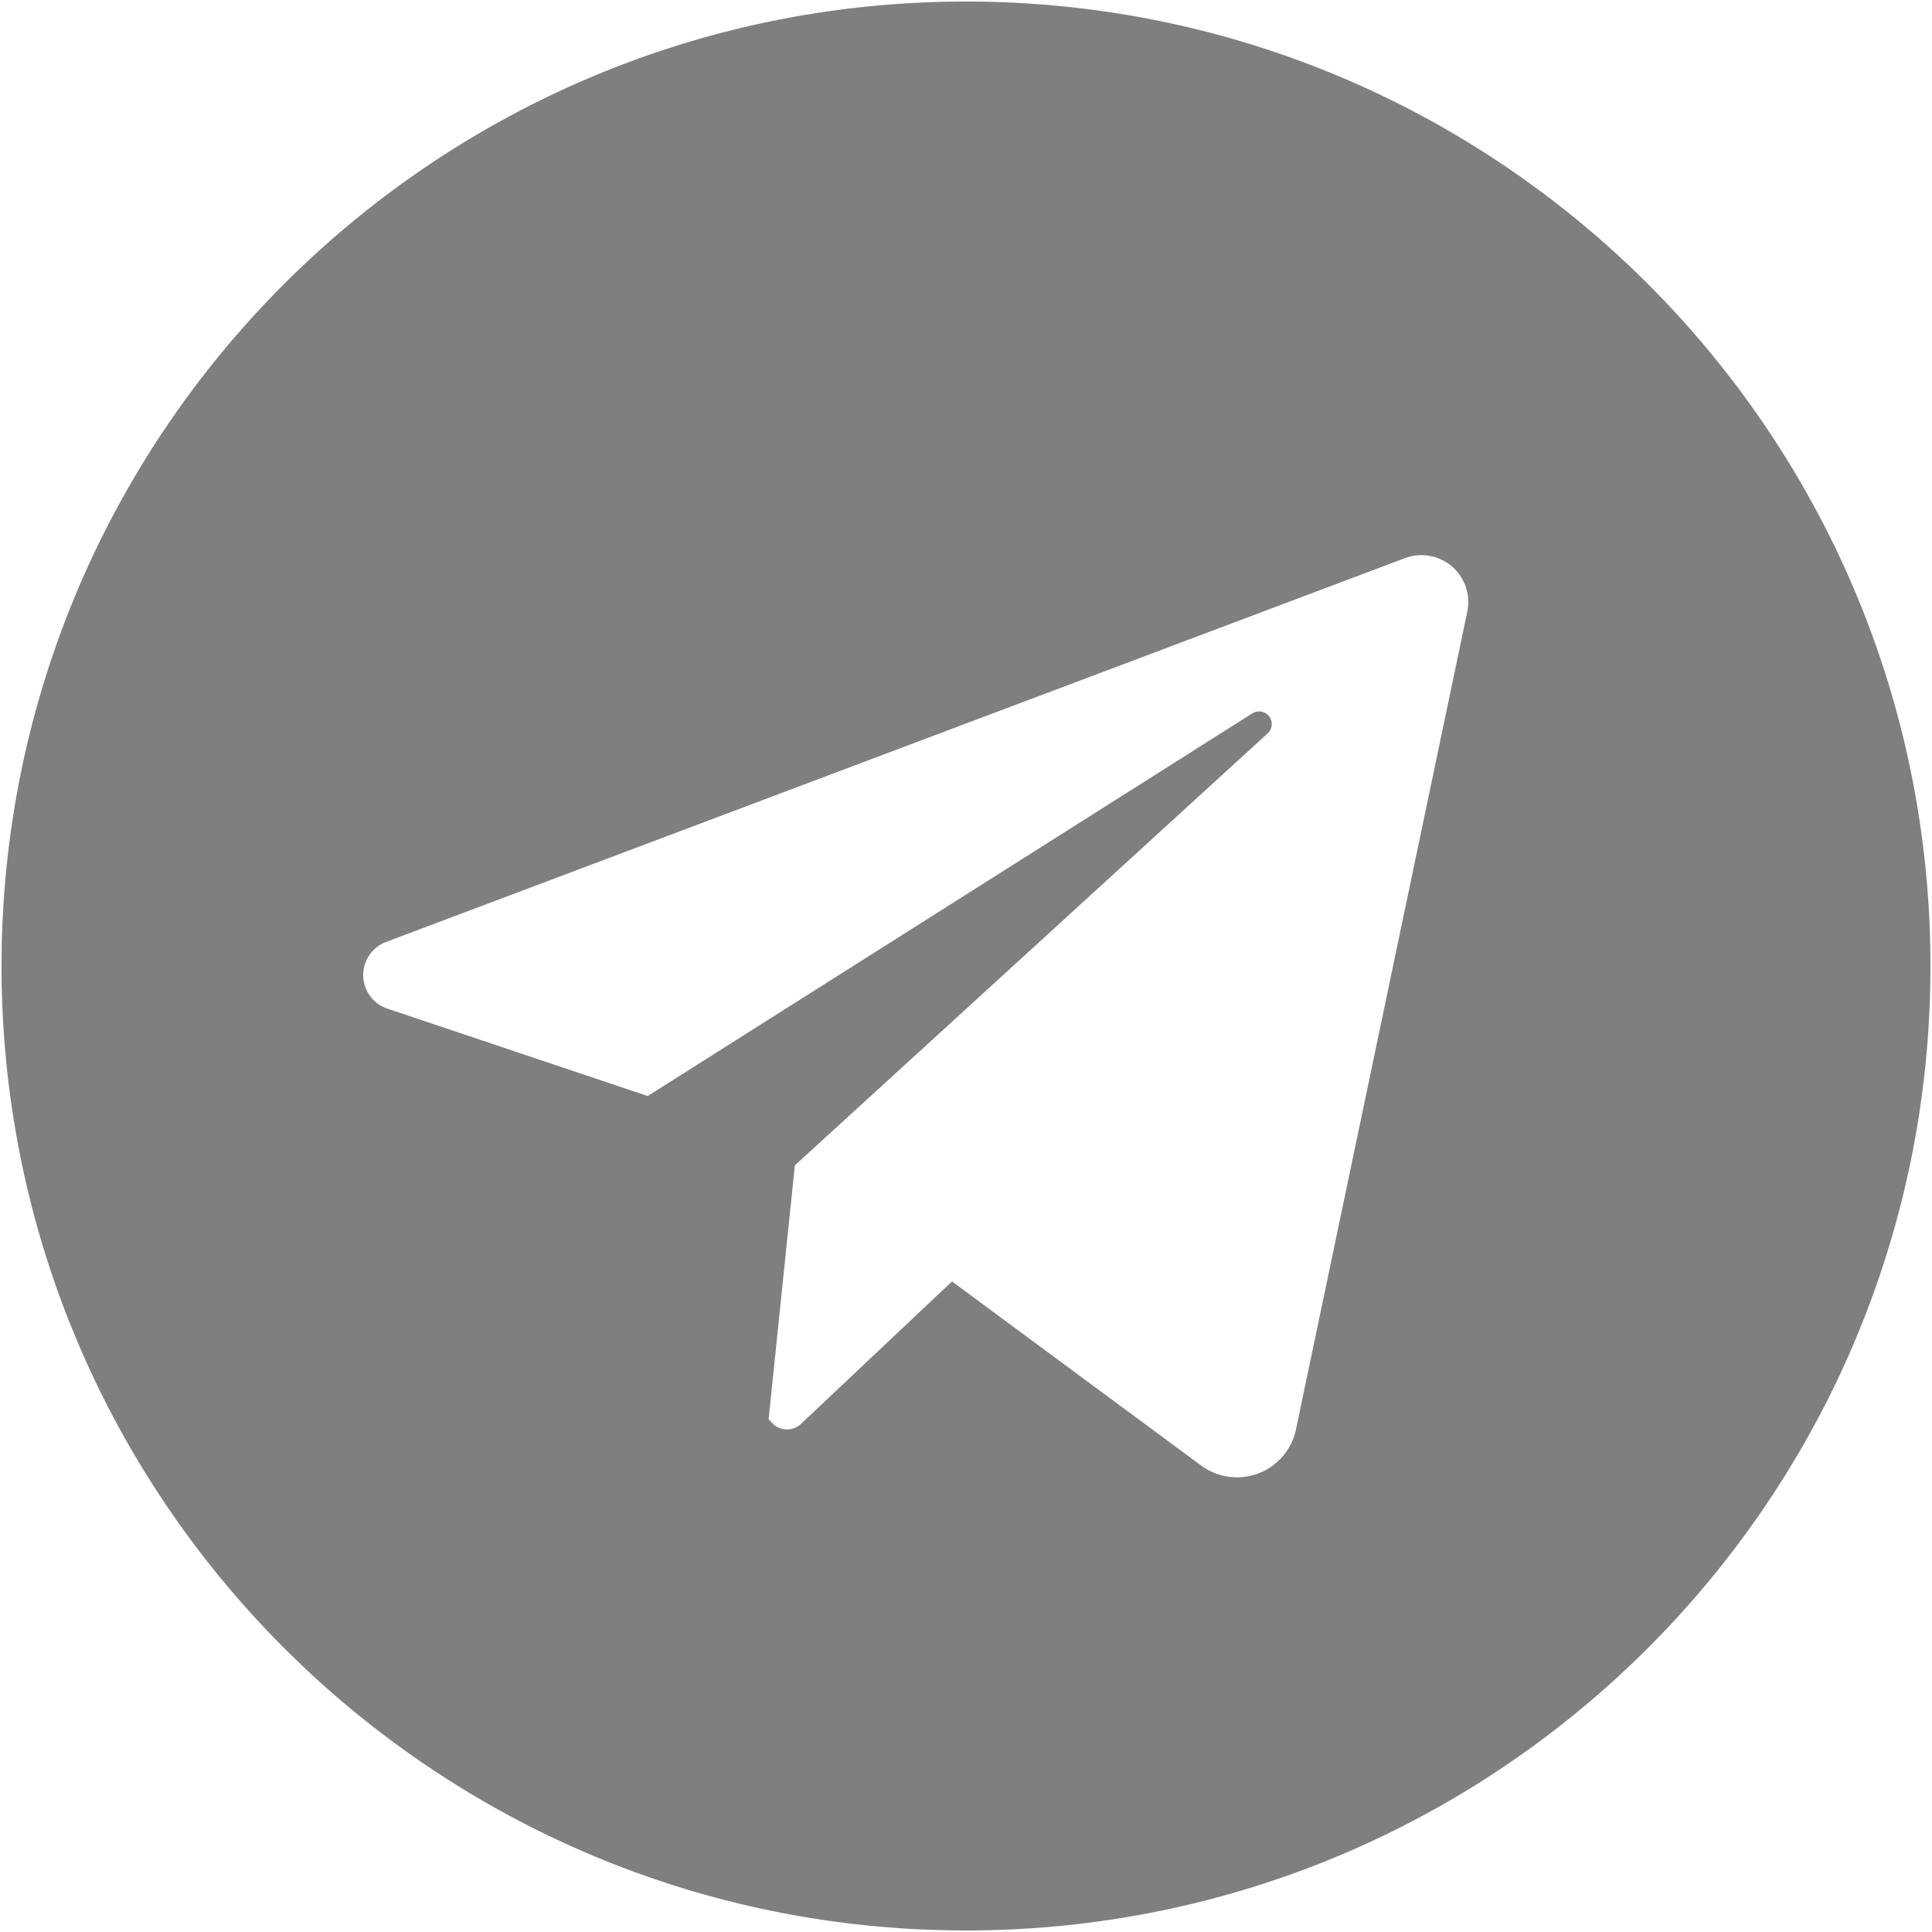<?xml version="1.0" encoding="UTF-8" standalone="no" ?>
<!DOCTYPE svg PUBLIC "-//W3C//DTD SVG 1.1//EN" "http://www.w3.org/Graphics/SVG/1.1/DTD/svg11.dtd">
<svg xmlns="http://www.w3.org/2000/svg" xmlns:xlink="http://www.w3.org/1999/xlink" version="1.1" width="200" height="200" viewBox="0 0 200 200" xml:space="preserve">
<desc>Created with Fabric.js 3.6.2</desc>
<defs>
</defs>
<g transform="matrix(0.39 0 0 0.39 100 100)" id="Layer_1"  >
<path style="stroke: none; stroke-width: 1; stroke-dasharray: none; stroke-linecap: butt; stroke-dashoffset: 0; stroke-linejoin: miter; stroke-miterlimit: 4; fill: rgb(127,127,127); fill-rule: nonzero; opacity: 1;"  transform=" translate(-256, -256)" d="M 256 0 C 114.615 0 0 114.615 0 256 S 114.615 512 256 512 S 512 397.385 512 256 S 397.385 0 256 0 Z M 389.059 161.936 L 343.591 379 a 16.007 16.007 0 0 1 -25.177 9.593 l -66.136 -48.861 l -40.068 37.8 a 5.429 5.429 0 0 1 -7.74 -0.294 l -0.861 -0.946 l 6.962 -67.375 L 336.055 194.266 a 3.358 3.358 0 0 0 -4.061 -5.317 L 171.515 290.519 L 102.4 267.307 a 9.393 9.393 0 0 1 -0.32 -17.694 L 372.5 147.744 A 12.441 12.441 0 0 1 389.059 161.936 Z" stroke-linecap="round" />
</g>
</svg>
